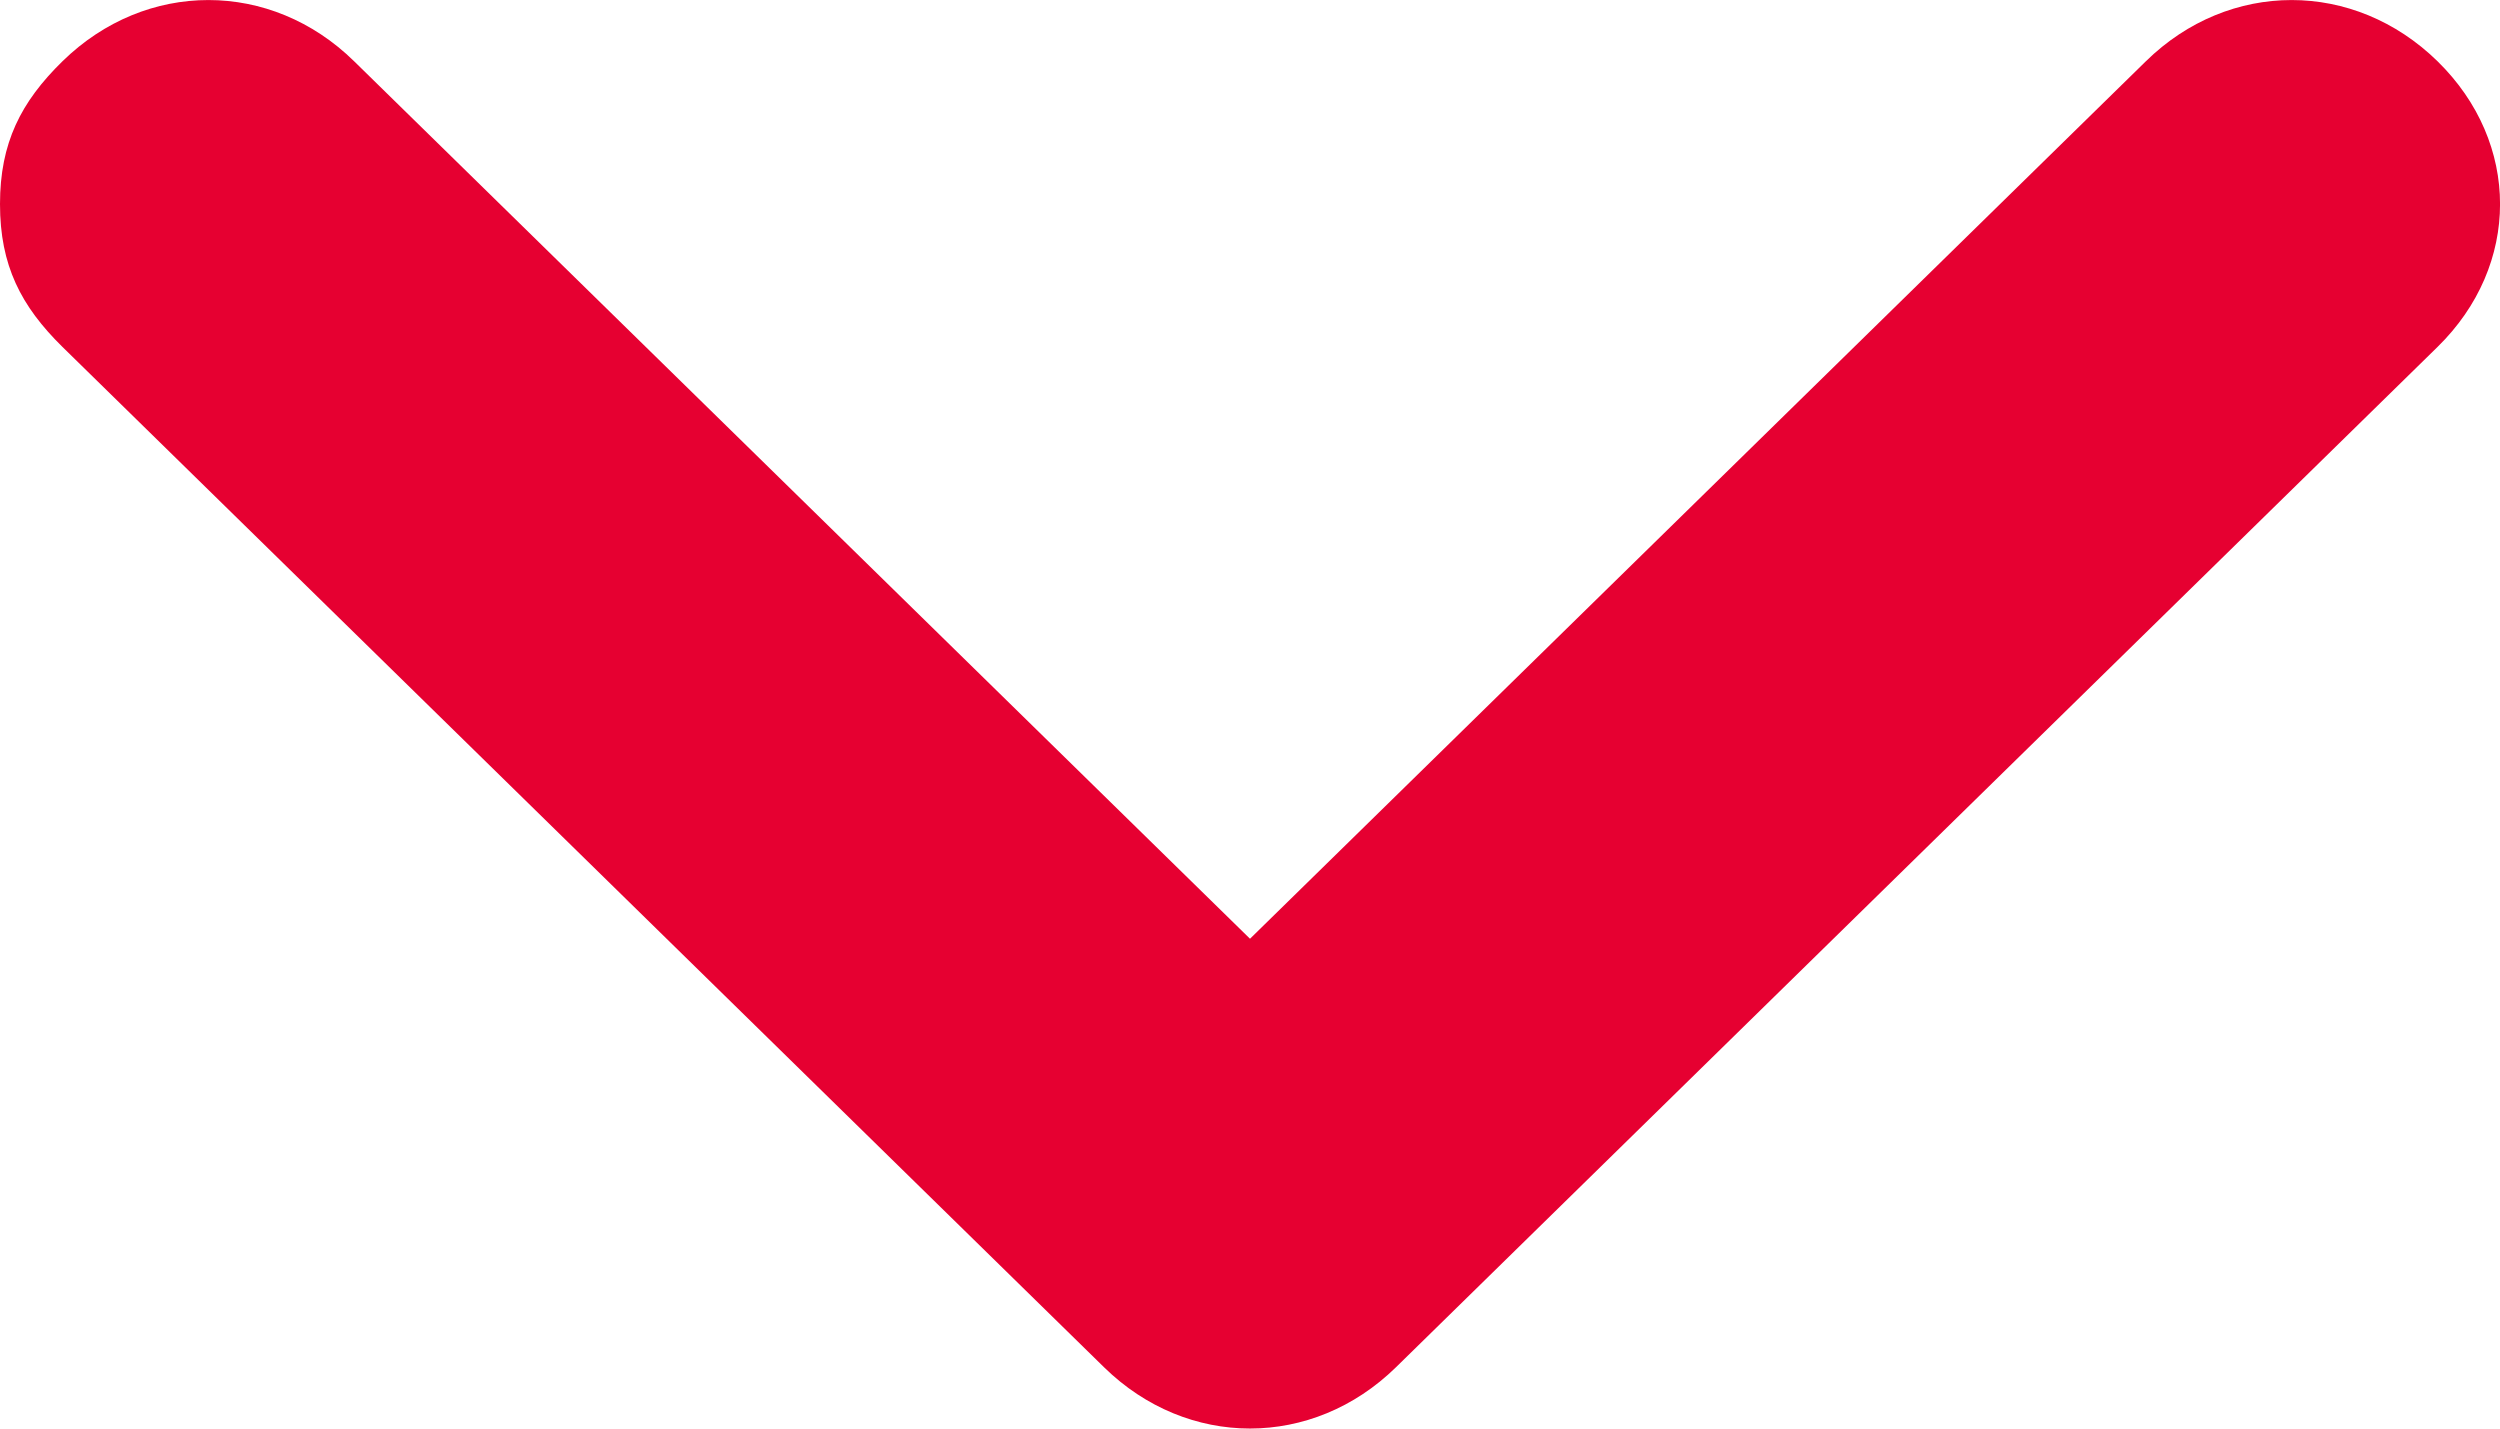 <svg width="14" height="8" viewBox="0 0 14 8" fill="none" xmlns="http://www.w3.org/2000/svg">
    <path d="M0 1.143C0 0.8 0.117 0.571 0.35 0.343C0.817 -0.114 1.517 -0.114 1.983 0.343L7 5.257L12.017 0.343C12.483 -0.114 13.183 -0.114 13.65 0.343C14.117 0.8 14.117 1.486 13.65 1.943L7.817 7.657C7.35 8.114 6.65 8.114 6.183 7.657L0.35 1.943C0.117 1.714 0 1.486 0 1.143Z" fill="#E60031"/>
</svg>
